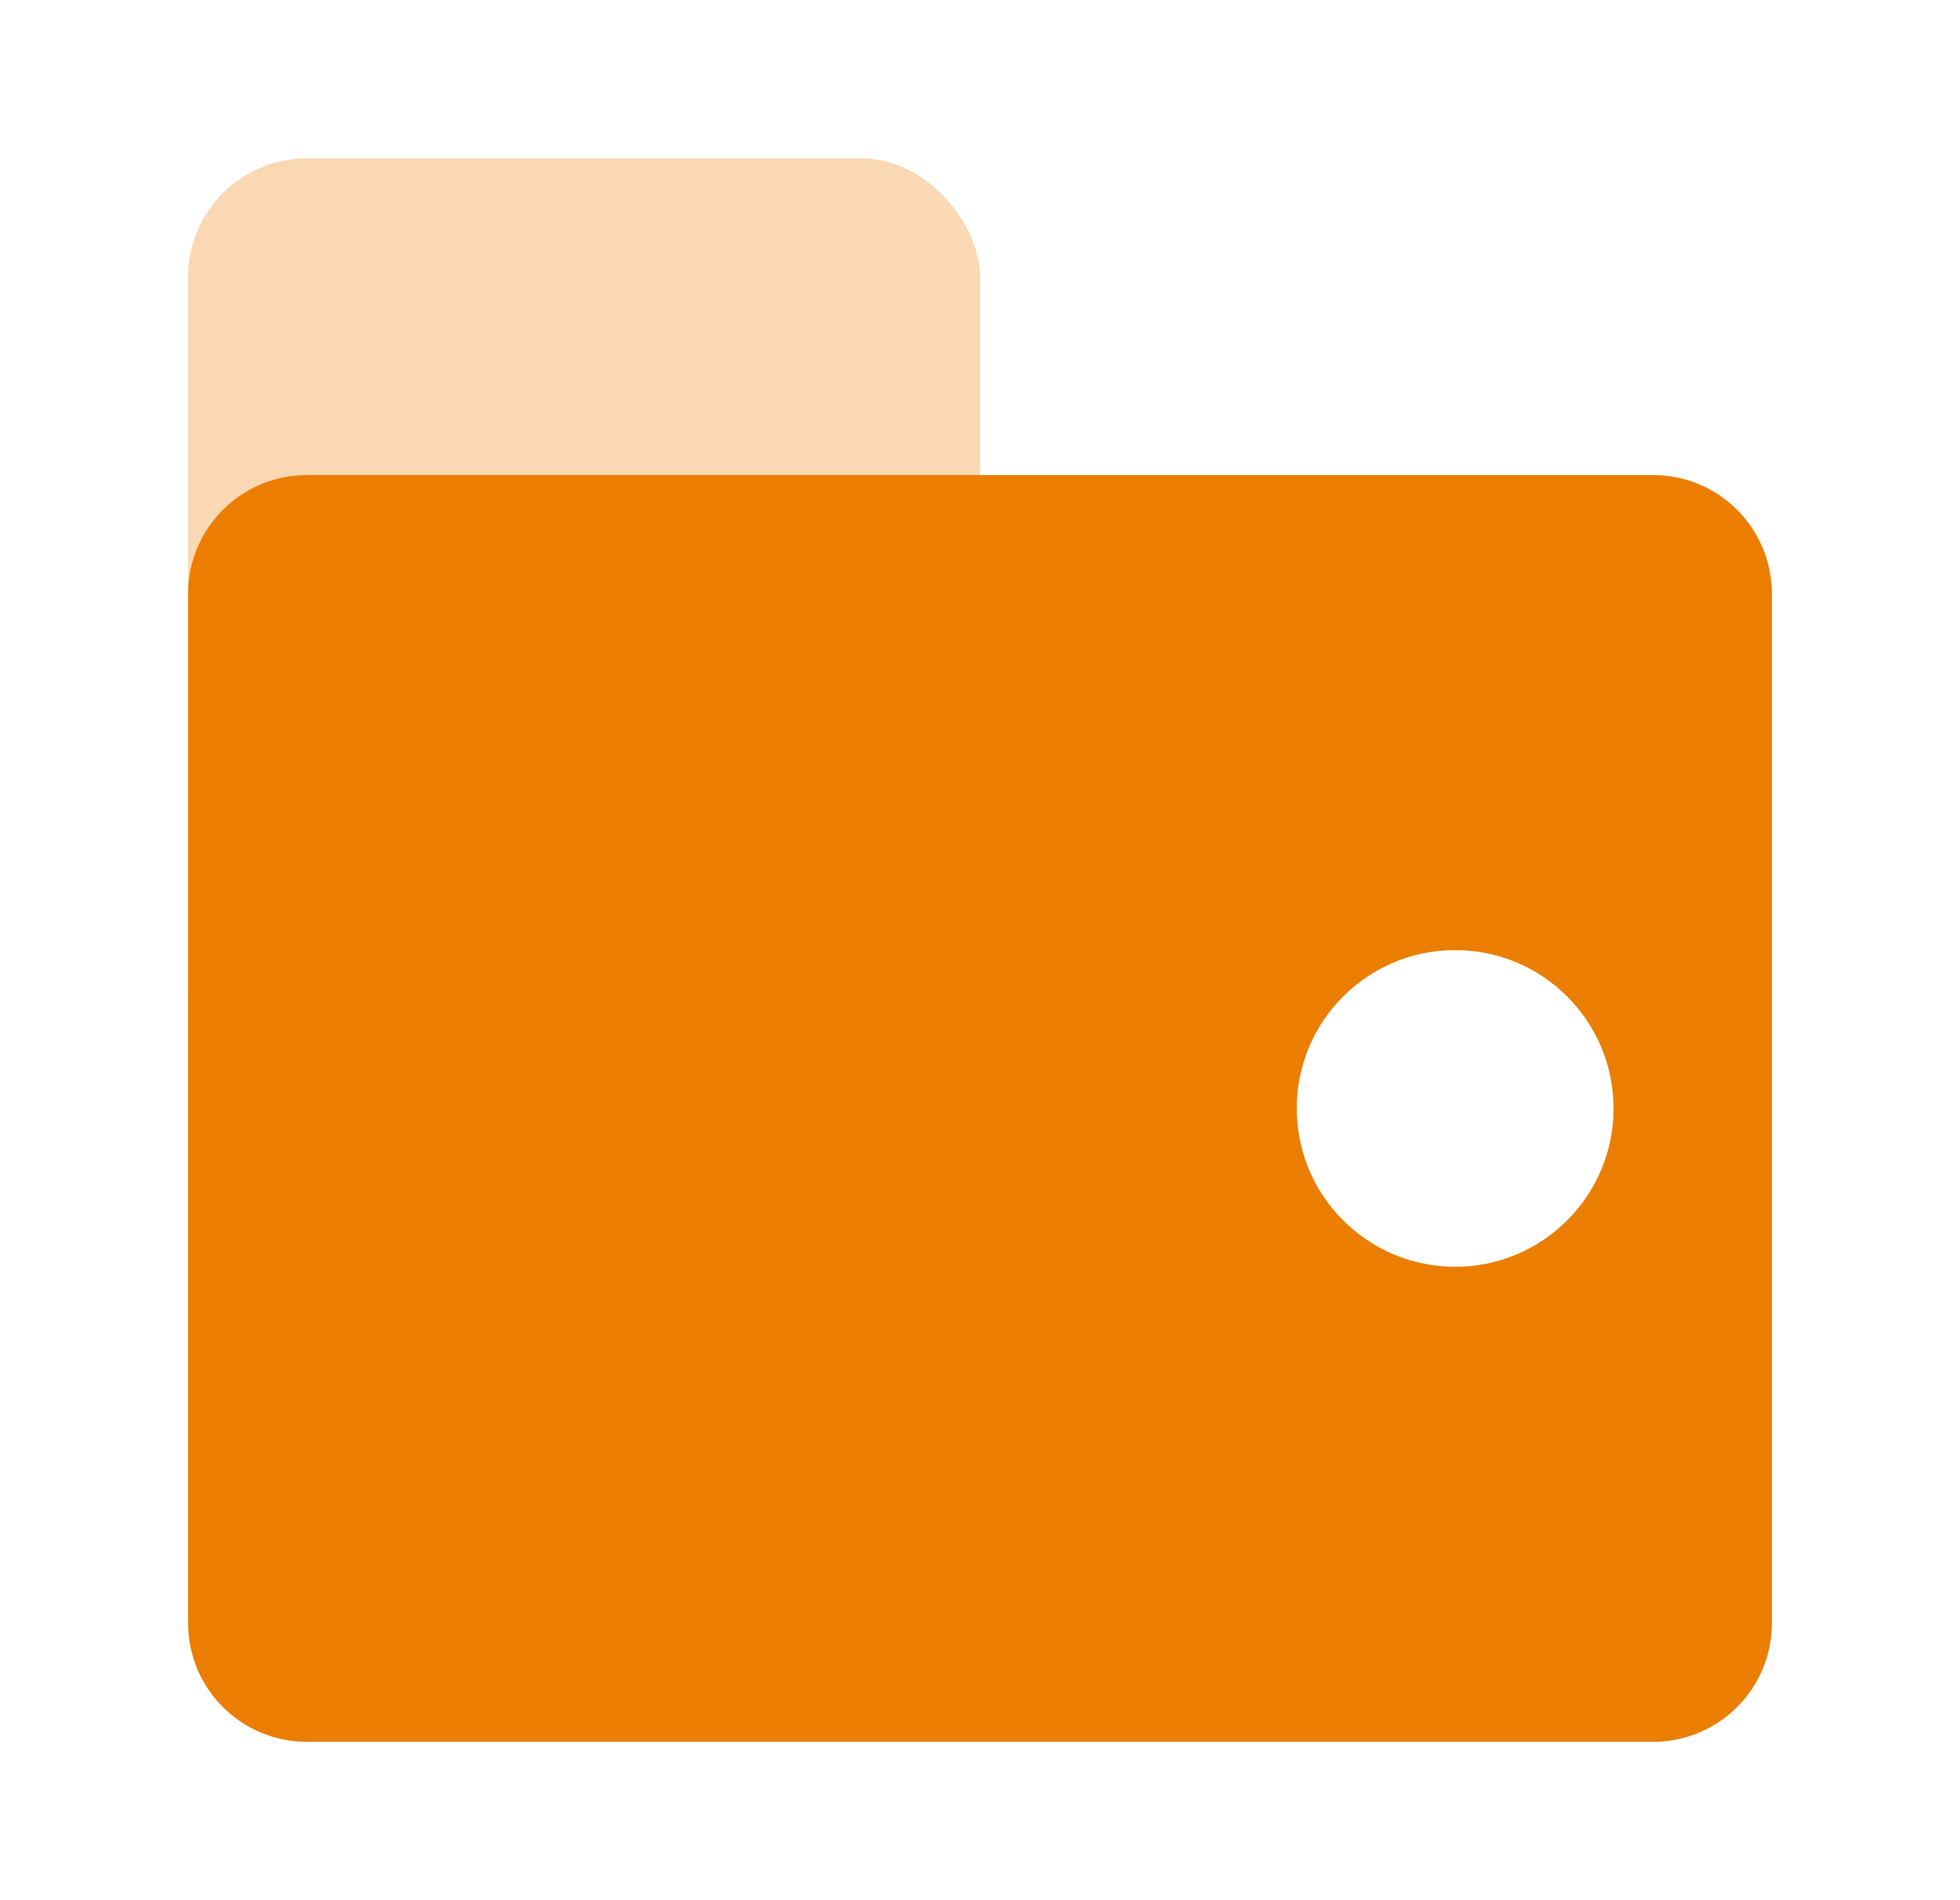 <svg width="33" height="32" viewBox="0 0 33 32" fill="none" xmlns="http://www.w3.org/2000/svg">
<rect opacity="0.3" x="3.167" y="2.667" width="13.333" height="16" rx="2" fill="#EB7E00"/>
<path fill-rule="evenodd" clip-rule="evenodd" d="M5.167 8C4.062 8 3.167 8.895 3.167 10V27.333C3.167 28.438 4.062 29.333 5.167 29.333H27.833C28.938 29.333 29.833 28.438 29.833 27.333V10C29.833 8.895 28.938 8 27.833 8H5.167ZM27.167 18.667C27.167 20.139 25.973 21.333 24.5 21.333C23.027 21.333 21.833 20.139 21.833 18.667C21.833 17.194 23.027 16 24.5 16C25.973 16 27.167 17.194 27.167 18.667Z" fill="#EB7E00"/>
</svg>
